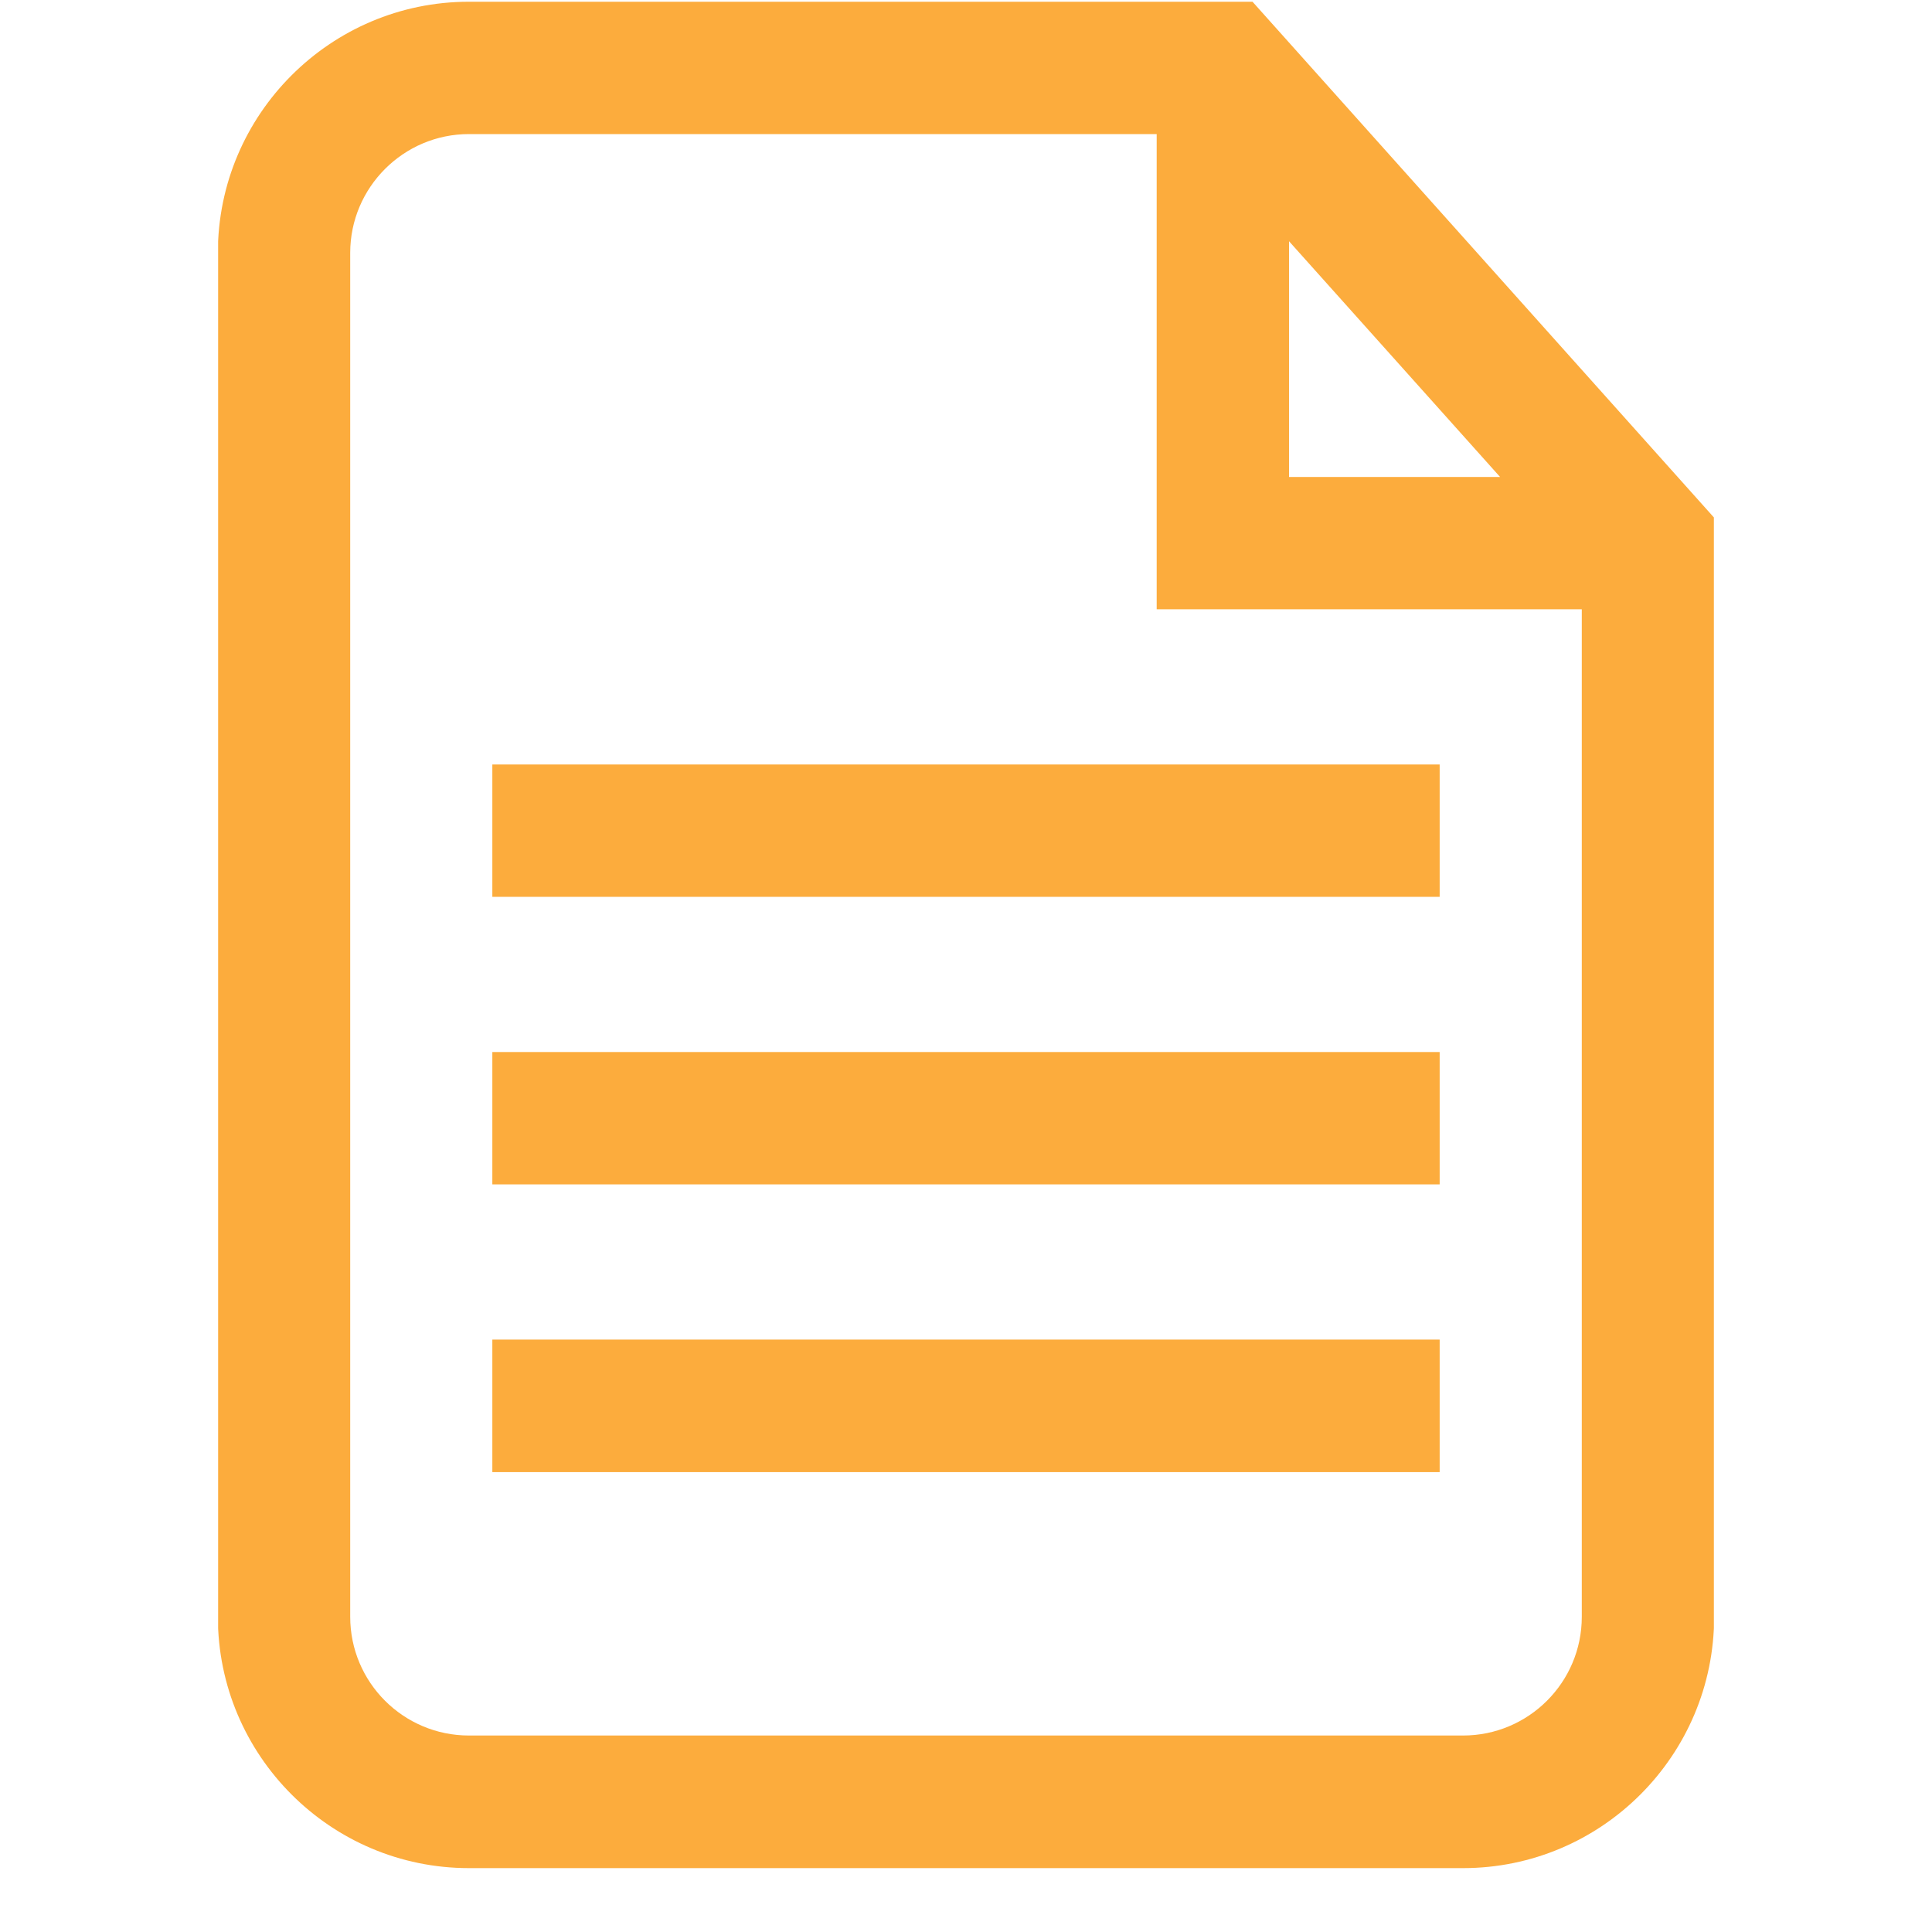 <svg xmlns="http://www.w3.org/2000/svg" xmlns:xlink="http://www.w3.org/1999/xlink" width="40" zoomAndPan="magnify" viewBox="0 0 30 30" height="40" preserveAspectRatio="xMidYMid meet" version="1.0"><defs><clipPath id="d7b146817a"><path d="M 3.387 0 L 26.613 0 L 26.613 29.031 L 3.387 29.031 Z M 3.387 0 " clip-rule="nonzero"/></clipPath></defs><g clip-path="url(#d7b146817a)"><path fill="#fcac3d" d="M 19.449 0.027 L 7.281 0.027 C 5.133 0.027 3.383 1.777 3.383 3.926 L 3.383 25.105 C 3.383 27.258 5.133 29.008 7.281 29.008 L 22.719 29.008 C 24.867 29.008 26.617 27.258 26.617 25.105 L 26.617 8.039 Z M 20.016 3.746 L 23.293 7.406 L 20.016 7.406 Z M 22.719 26.949 L 7.281 26.949 C 6.266 26.949 5.438 26.125 5.438 25.105 L 5.438 3.926 C 5.438 2.91 6.266 2.082 7.281 2.082 L 17.961 2.082 L 17.961 9.461 L 24.562 9.461 L 24.562 25.105 C 24.562 26.125 23.734 26.949 22.719 26.949 Z M 22.719 26.949 " fill-opacity="1" fill-rule="nonzero"/></g><path fill="#fcac3d" d="M 7.645 20.801 L 22.355 20.801 L 22.355 22.859 L 7.645 22.859 Z M 7.645 20.801 " fill-opacity="1" fill-rule="nonzero"/><path fill="#fcac3d" d="M 7.645 16.336 L 22.355 16.336 L 22.355 18.391 L 7.645 18.391 Z M 7.645 16.336 " fill-opacity="1" fill-rule="nonzero"/><path fill="#fcac3d" d="M 7.645 11.871 L 22.355 11.871 L 22.355 13.926 L 7.645 13.926 Z M 7.645 11.871 " fill-opacity="1" fill-rule="nonzero"/></svg>